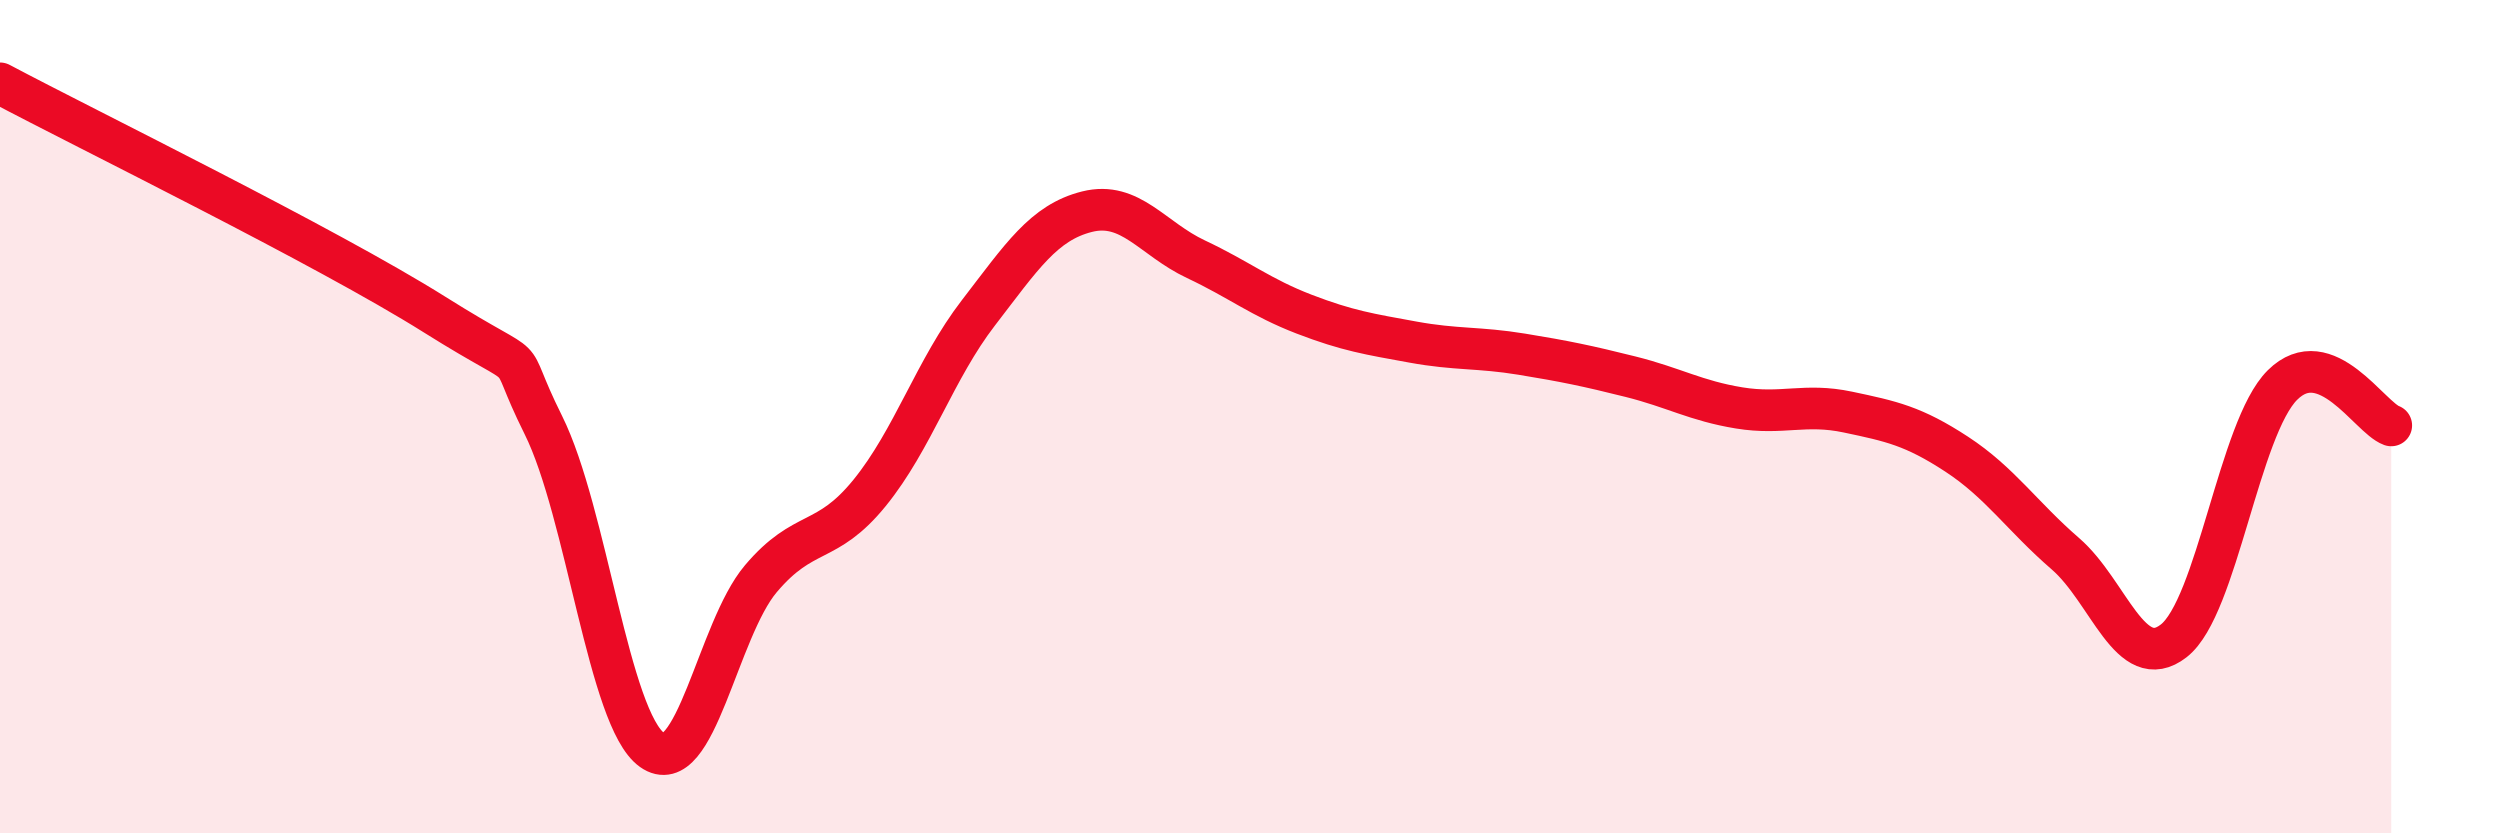 
    <svg width="60" height="20" viewBox="0 0 60 20" xmlns="http://www.w3.org/2000/svg">
      <path
        d="M 0,2 C 2.09,3.11 7.82,5.91 10.43,7.55 C 13.04,9.19 12,8.11 13.04,10.2 C 14.08,12.29 14.61,17.26 15.65,18 C 16.69,18.74 17.22,15.12 18.26,13.89 C 19.3,12.66 19.83,13.11 20.87,11.83 C 21.91,10.55 22.44,8.86 23.48,7.51 C 24.52,6.16 25.05,5.34 26.09,5.08 C 27.13,4.82 27.66,5.73 28.7,6.22 C 29.74,6.71 30.26,7.14 31.3,7.54 C 32.34,7.94 32.87,8.02 33.91,8.21 C 34.95,8.4 35.48,8.33 36.52,8.5 C 37.56,8.67 38.09,8.78 39.13,9.04 C 40.17,9.3 40.7,9.62 41.74,9.79 C 42.78,9.96 43.31,9.67 44.35,9.89 C 45.39,10.11 45.92,10.22 46.96,10.9 C 48,11.58 48.53,12.39 49.57,13.29 C 50.61,14.19 51.13,16.19 52.17,15.38 C 53.21,14.57 53.74,10.27 54.78,9.24 C 55.82,8.21 56.87,10.02 57.39,10.21L57.39 20L0 20Z"
        fill="#EB0A25"
        opacity="0.1"
        stroke-linecap="round"
        stroke-linejoin="round"
      />
      <path
        d="M 0,2 C 2.09,3.11 7.82,5.91 10.43,7.55 C 13.04,9.19 12,8.11 13.04,10.2 C 14.08,12.29 14.61,17.26 15.65,18 C 16.69,18.74 17.22,15.12 18.26,13.89 C 19.3,12.66 19.83,13.11 20.87,11.83 C 21.91,10.55 22.44,8.86 23.48,7.51 C 24.52,6.16 25.05,5.34 26.09,5.08 C 27.13,4.82 27.66,5.73 28.7,6.22 C 29.74,6.71 30.26,7.14 31.3,7.54 C 32.34,7.94 32.87,8.02 33.91,8.21 C 34.95,8.4 35.48,8.33 36.52,8.5 C 37.56,8.67 38.09,8.78 39.13,9.04 C 40.17,9.3 40.7,9.62 41.74,9.79 C 42.78,9.96 43.31,9.67 44.35,9.89 C 45.39,10.11 45.92,10.22 46.96,10.9 C 48,11.58 48.53,12.39 49.57,13.29 C 50.61,14.19 51.13,16.19 52.17,15.38 C 53.21,14.57 53.74,10.27 54.78,9.24 C 55.82,8.21 56.87,10.02 57.39,10.21"
        stroke="#EB0A25"
        stroke-width="1"
        fill="none"
        stroke-linecap="round"
        stroke-linejoin="round"
      />
    </svg>
  